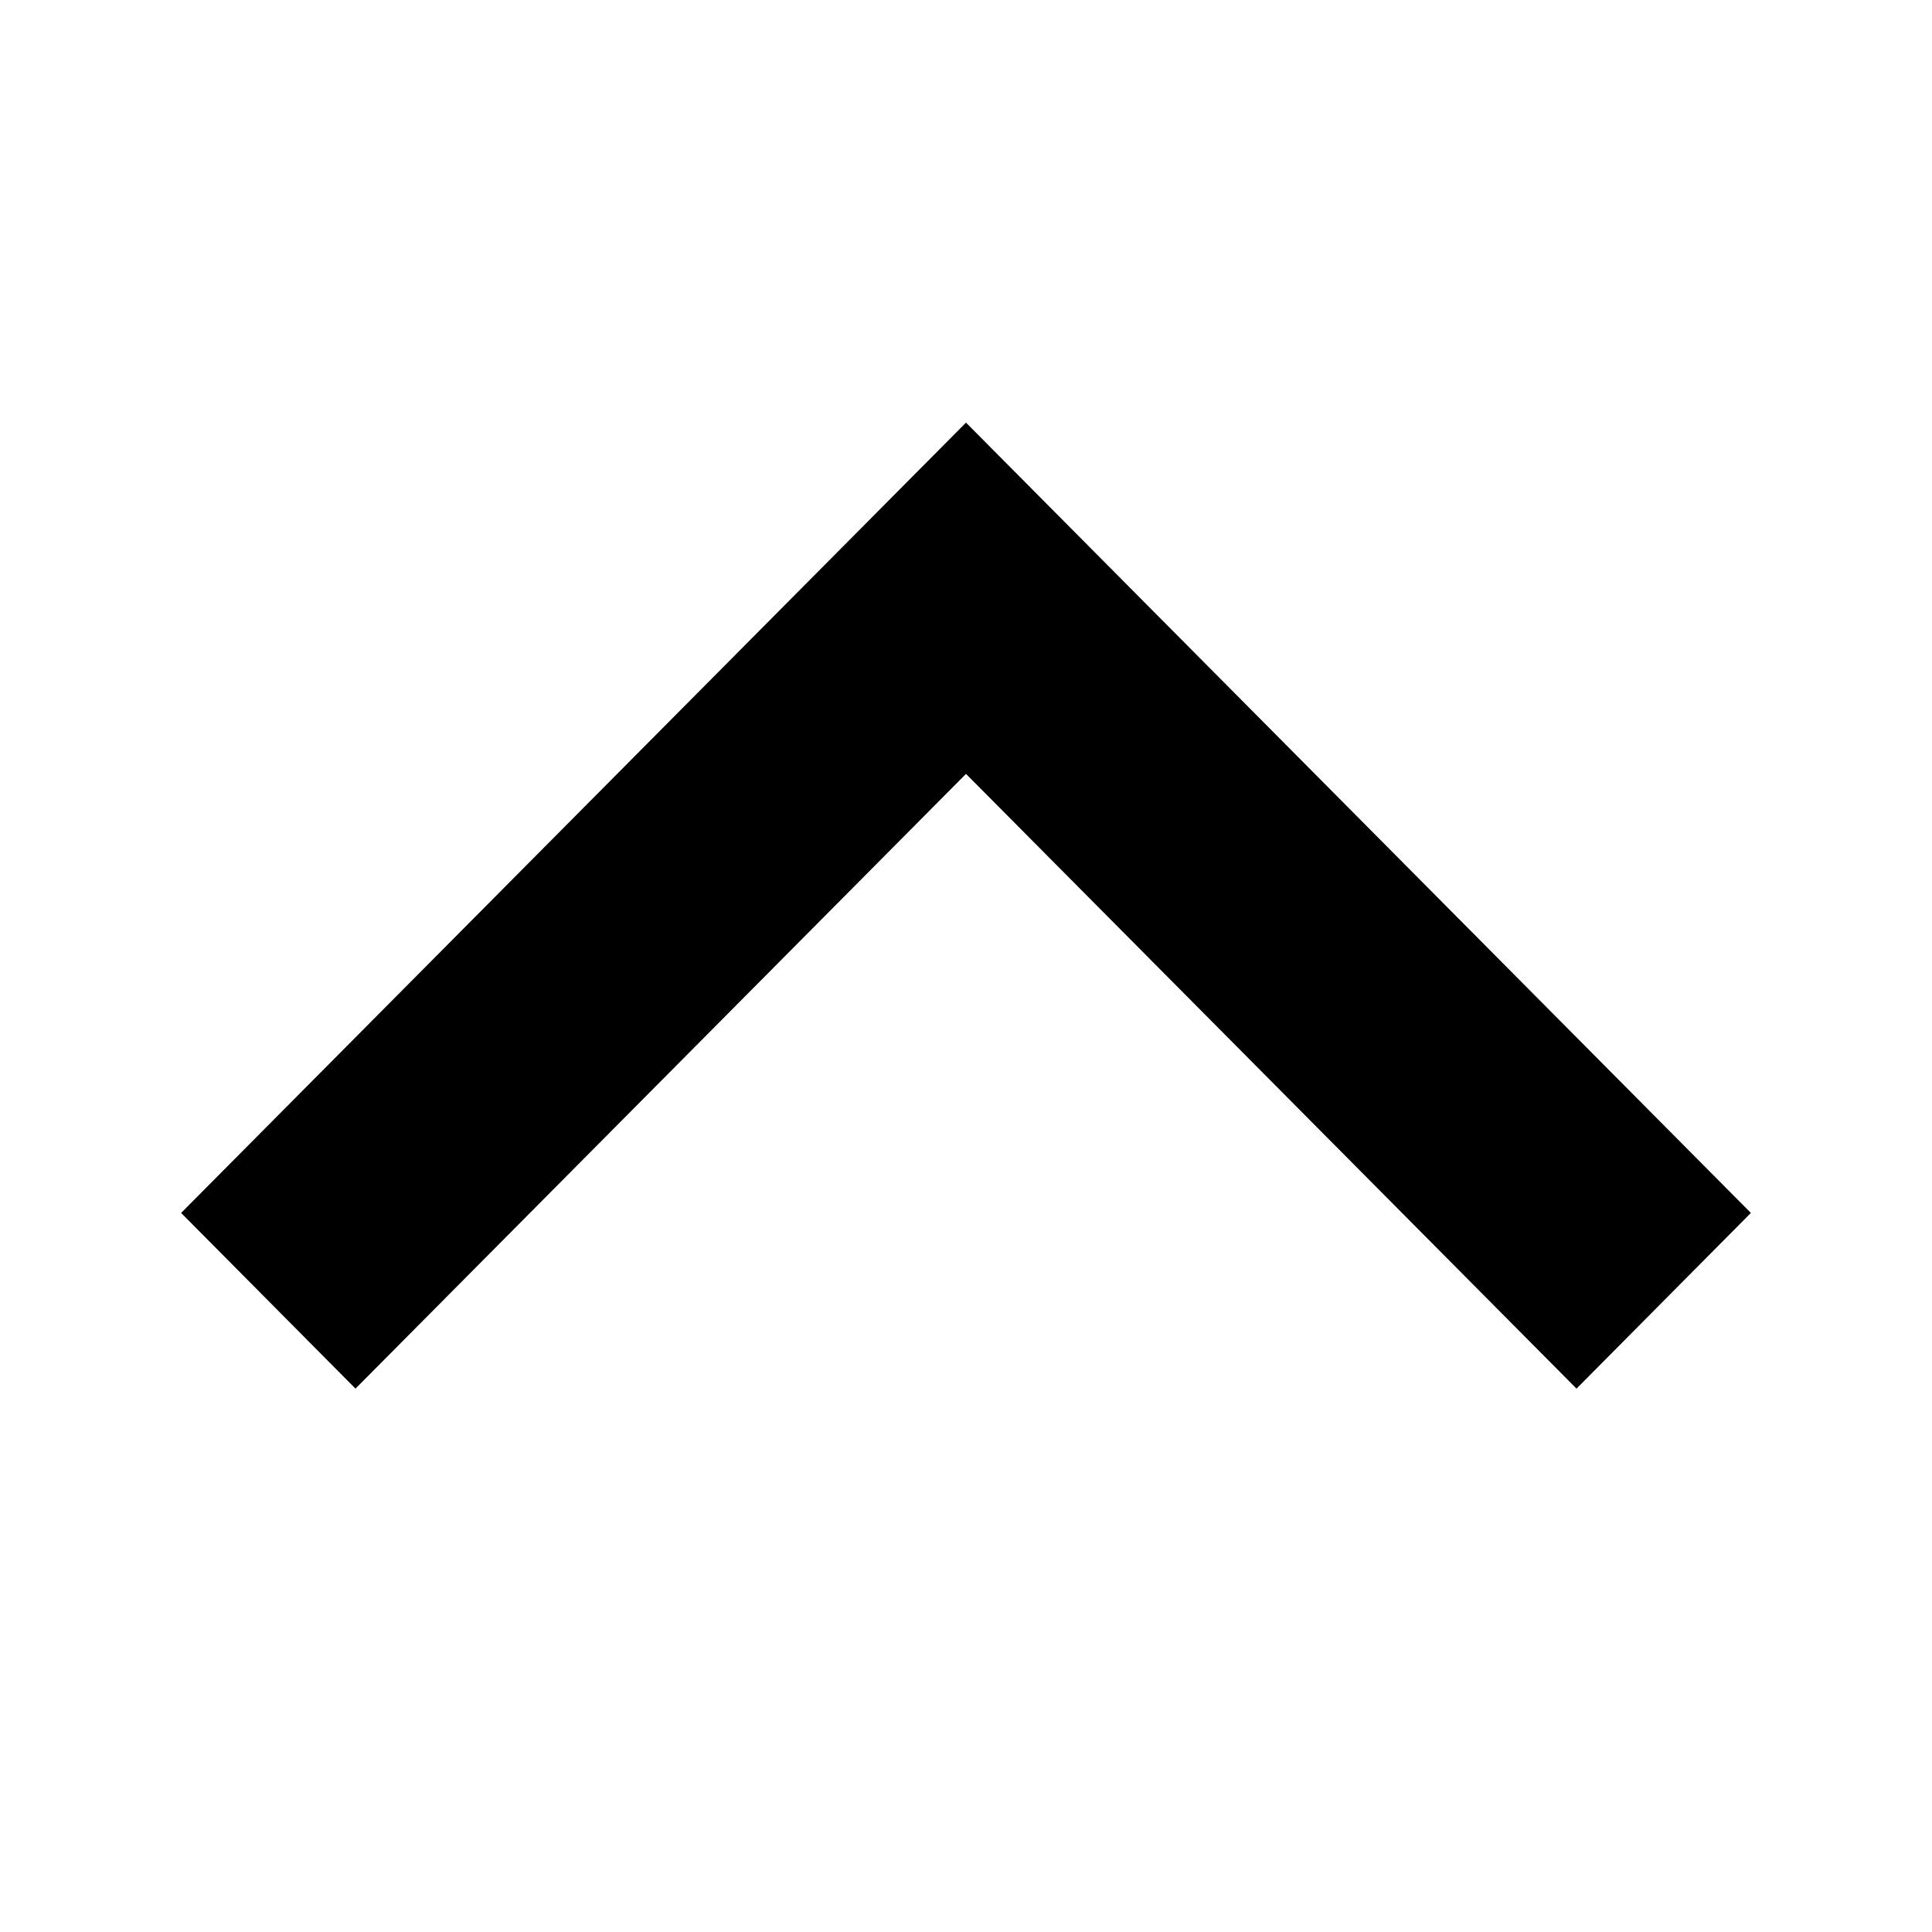<?xml version="1.0" ?><svg height="16" viewBox="0 0 16 16" width="16" xmlns="http://www.w3.org/2000/svg"><path d="m13.5 1.955-6.5 6.545-6.5-6.545 1.444-1.455 5.056 5.091 5.056-5.091z" fill-rule="evenodd" transform="matrix(1 0 0 -1 1 12)"/></svg>
